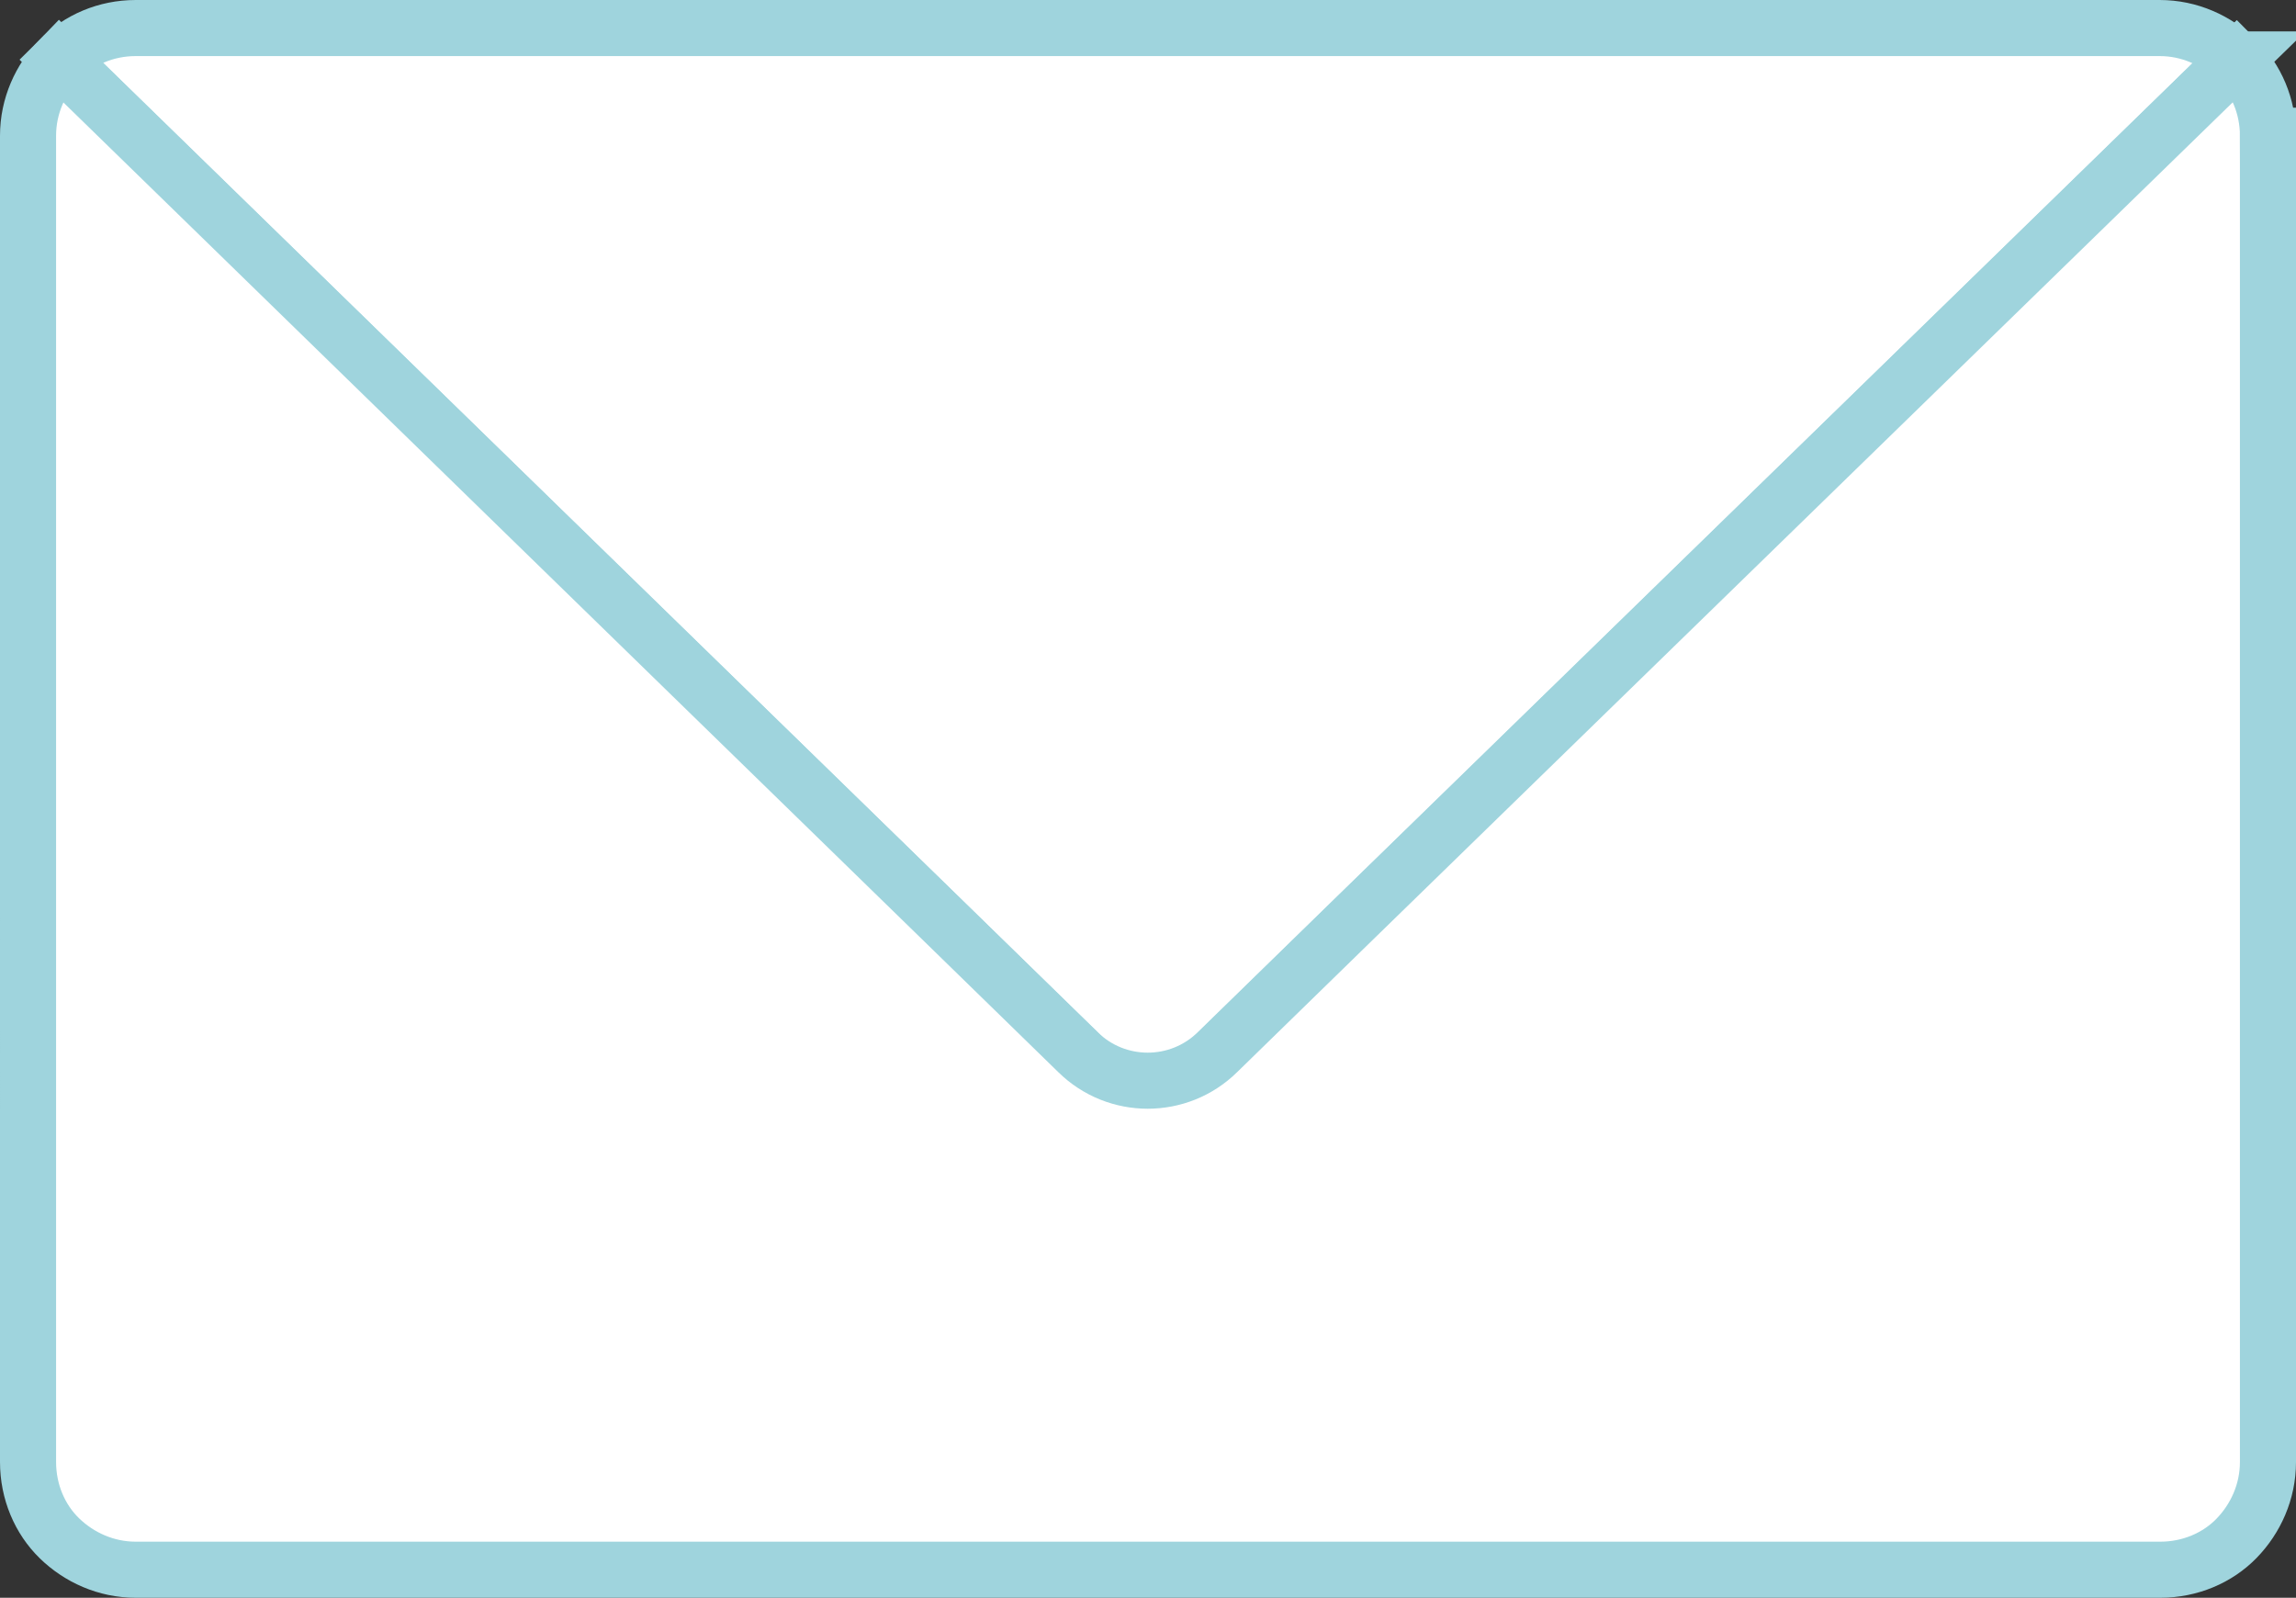 <?xml version="1.0" encoding="UTF-8"?>
<svg id="_レイヤー_2" data-name="レイヤー 2" xmlns="http://www.w3.org/2000/svg" viewBox="0 0 40.94 28.49">
  <rect x="0" y="0" width="40.94" height="28.49" fill="#333333" stroke="none"/>
  <defs>
    <style>
      .cls-1 {
        fill: #fff;
        stroke: #9fd4dd;
        stroke-miterlimit: 10;
      }
    </style>
  </defs>
  <g id="_レイヤー_1-2" data-name="レイヤー 1">
    <g>
      <path class="cls-1" d="m39.88,1.06l-15.73,15.33-3.68,3.59-3.68-3.59L1.06,1.06c.35-.35.83-.56,1.36-.56h36.09c.53,0,1.01.22,1.36.56Z"/>
      <path class="cls-1" d="m40.44,2.42v23.65c0,.53-.22,1.01-.56,1.36s-.83.56-1.36.56H2.42c-.53,0-1.01-.22-1.36-.56s-.56-.83-.56-1.36V2.42c0-.53.22-1.01.56-1.36l15.73,15.33,2.43,2.37c.69.68,1.8.68,2.49,0l2.43-2.37L39.88,1.06c.35.35.56.83.56,1.36Z"/>
    </g>
  </g>
</svg>